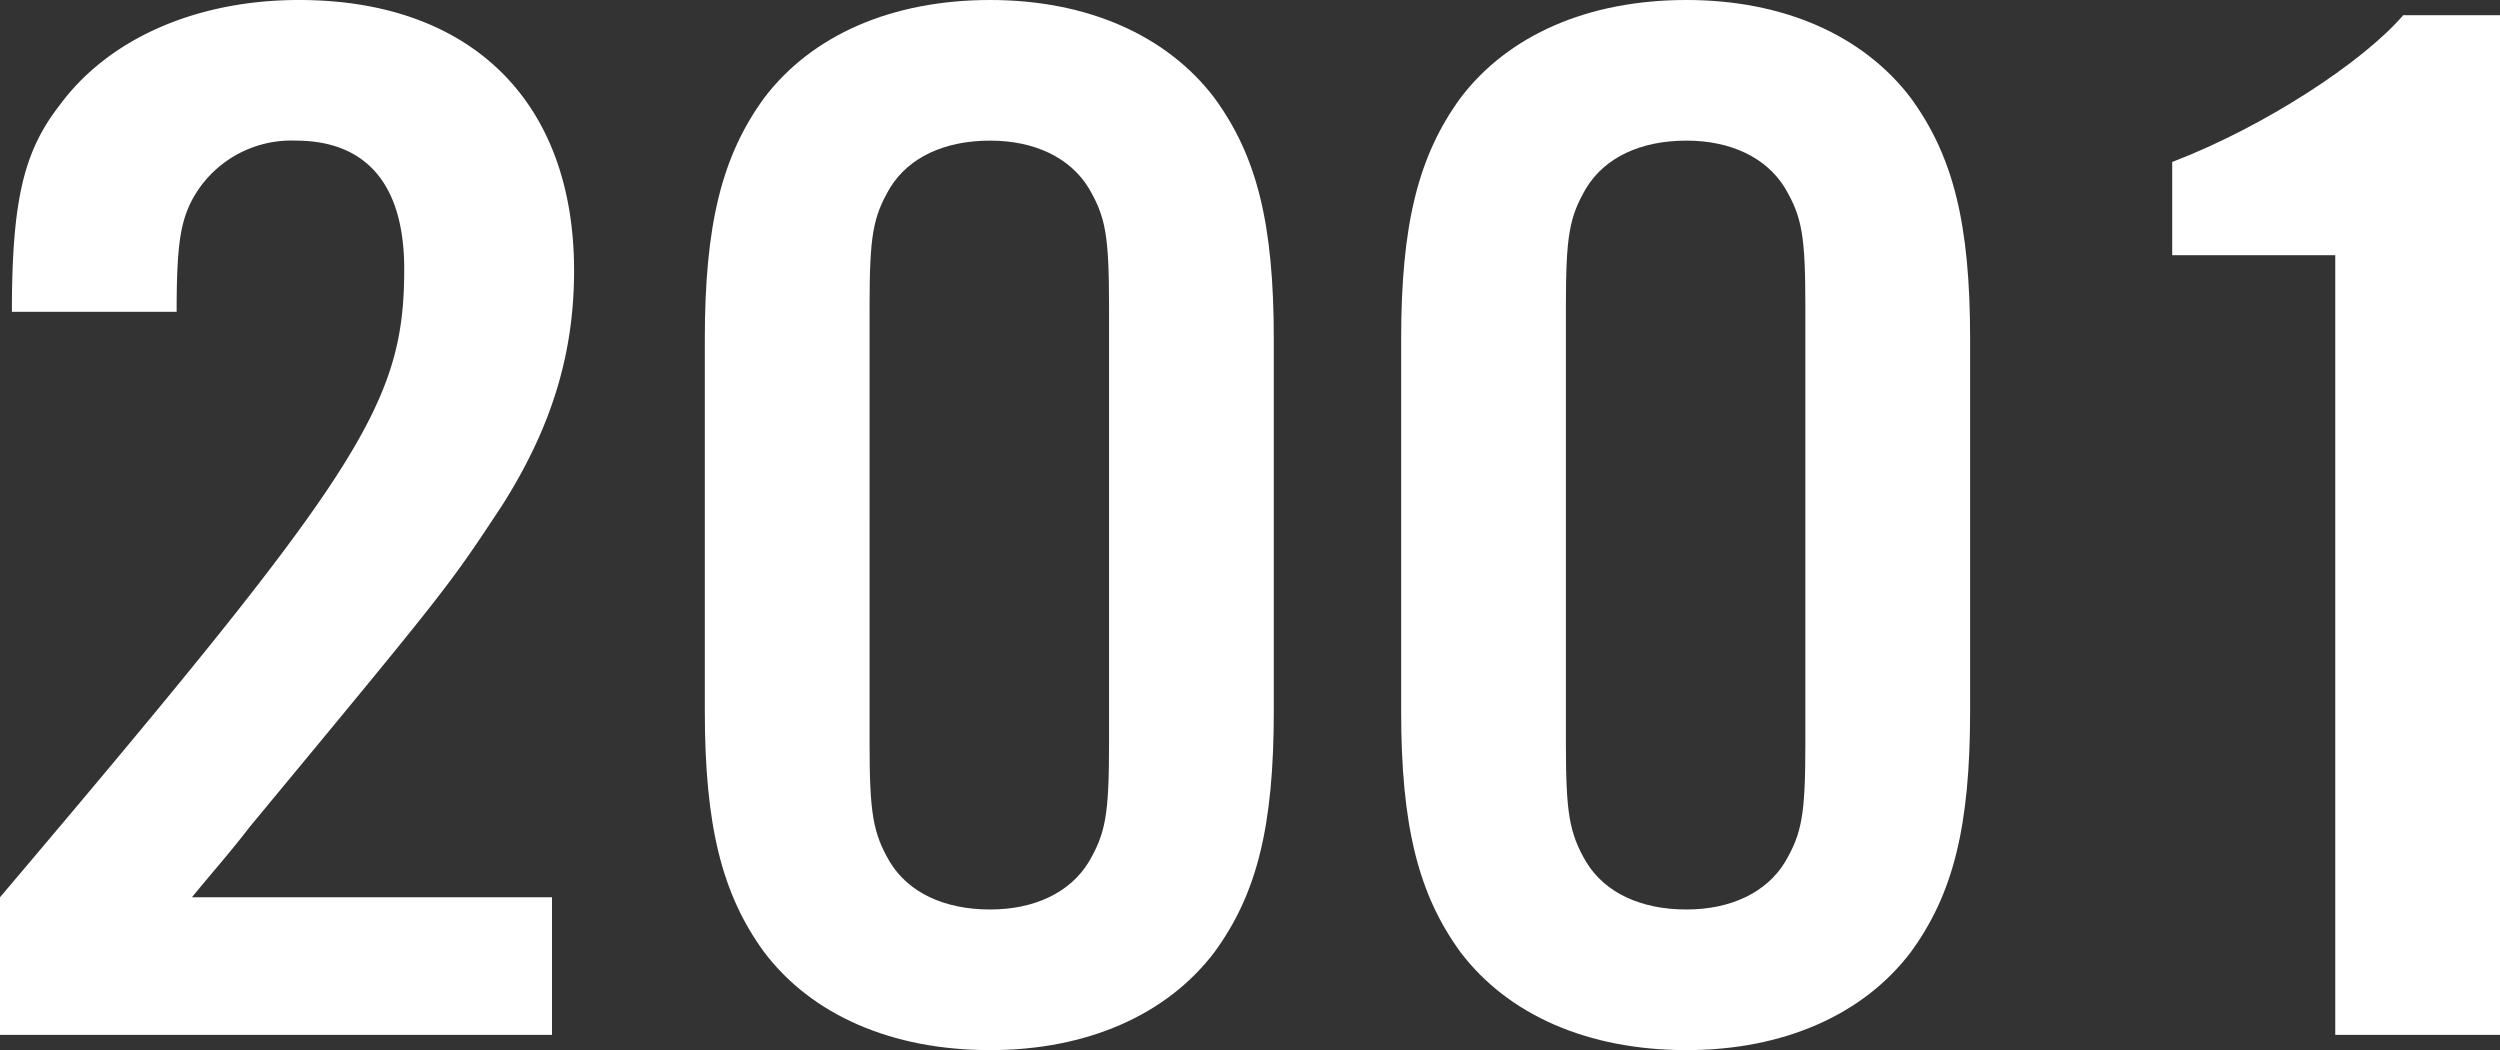 <svg xmlns="http://www.w3.org/2000/svg" width="223.682" height="93.957" viewBox="0 0 223.682 93.957">
  <rect x="0" y="0" width="223.682" height="93.957" fill="#333333" stroke="none"/>
  <g id="グループ_1" data-name="グループ 1" transform="translate(-99.873 -364.965)">
    <path id="パス_1" data-name="パス 1" d="M149.261,457.555H99.873V445.246c32.217-38.02,36.167-44.039,36.167-56.211,0-7.521-3.343-11.488-9.725-11.488a10.065,10.065,0,0,0-9.27,5.334c-1.064,2.052-1.368,4.24-1.368,9.984h-14.74c0-9.984,1.064-14.36,4.255-18.464,4.407-6.017,12.309-9.436,21.427-9.436,15.348,0,24.618,9.026,24.618,24.207,0,7.386-1.976,13.95-6.383,20.925-4.863,7.385-4.863,7.385-22.642,28.857-1.672,2.189-3.495,4.24-5.167,6.292h32.216Z" fill="#fff"/>
    <path id="パス_2" data-name="パス 2" d="M213.843,428.56c0,10.394-1.52,16.412-5.319,21.609-4.255,5.607-11.4,8.753-20.059,8.753-8.814,0-15.956-3.146-20.211-8.753-3.8-5.2-5.319-11.352-5.319-21.609V395.326c0-10.257,1.52-16.411,5.319-21.608,4.255-5.608,11.4-8.753,20.211-8.753,8.662,0,15.8,3.145,20.059,8.753,3.8,5.2,5.319,11.215,5.319,21.608Zm-36.167,2.873c0,6.291.3,8.069,1.823,10.667,1.672,2.735,4.863,4.24,8.966,4.24,3.951,0,7.142-1.505,8.814-4.24,1.52-2.6,1.823-4.24,1.823-10.667V392.454c0-6.428-.3-8.068-1.823-10.667-1.672-2.735-4.863-4.24-8.814-4.24-4.1,0-7.294,1.505-8.966,4.24-1.519,2.6-1.823,4.239-1.823,10.667Z" fill="#fff"/>
    <path id="パス_3" data-name="パス 3" d="M276.145,428.56c0,10.394-1.52,16.412-5.319,21.609-4.255,5.607-11.4,8.753-20.059,8.753-8.814,0-15.956-3.146-20.211-8.753-3.8-5.2-5.318-11.352-5.318-21.609V395.326c0-10.257,1.519-16.411,5.318-21.608,4.255-5.608,11.4-8.753,20.211-8.753,8.662,0,15.8,3.145,20.059,8.753,3.8,5.2,5.319,11.215,5.319,21.608Zm-36.167,2.873c0,6.291.3,8.069,1.823,10.667,1.672,2.735,4.863,4.24,8.966,4.24,3.951,0,7.142-1.505,8.814-4.24,1.52-2.6,1.823-4.24,1.823-10.667V392.454c0-6.428-.3-8.068-1.823-10.667-1.672-2.735-4.863-4.24-8.814-4.24-4.1,0-7.294,1.505-8.966,4.24-1.519,2.6-1.823,4.239-1.823,10.667Z" fill="#fff"/>
    <path id="パス_4" data-name="パス 4" d="M323.555,457.555h-14.74V387.8H294.226v-8.343c8.206-3.146,17.02-8.89,20.667-13.13h8.662Z" fill="#fff"/>
  </g>
</svg>

